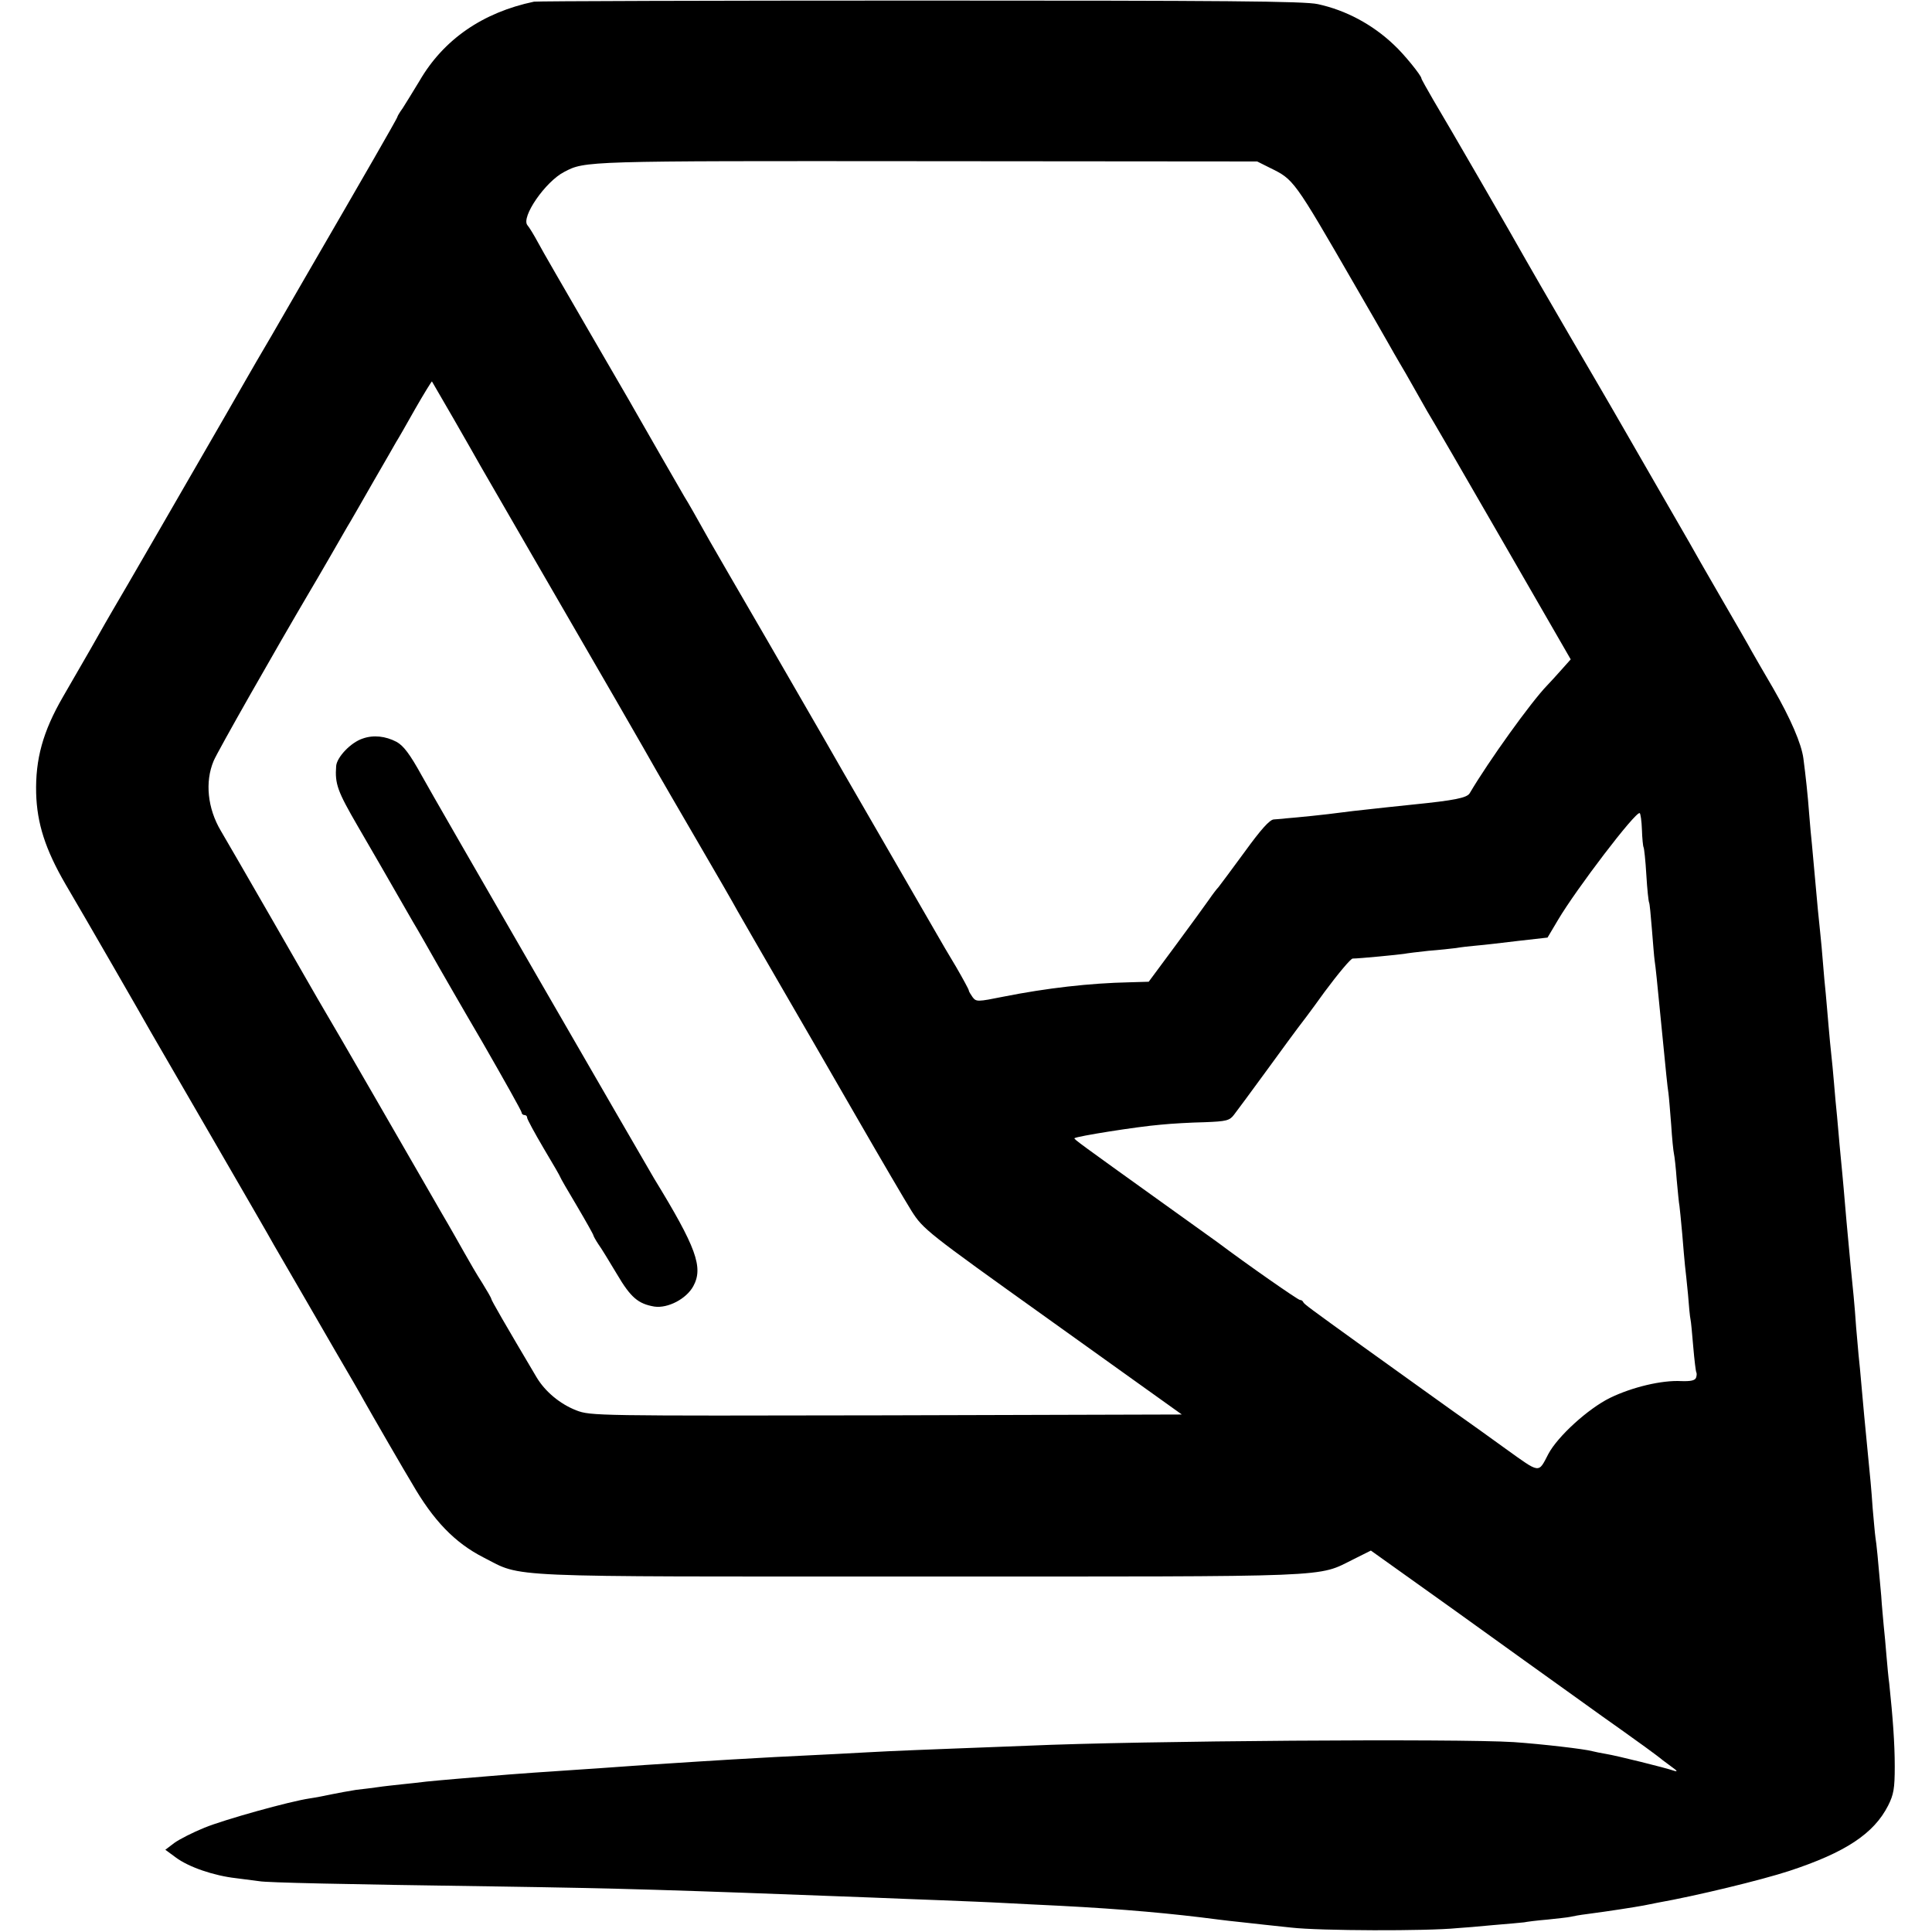 <?xml version="1.0" standalone="no"?>
<!DOCTYPE svg PUBLIC "-//W3C//DTD SVG 20010904//EN"
 "http://www.w3.org/TR/2001/REC-SVG-20010904/DTD/svg10.dtd">
<svg version="1.0" xmlns="http://www.w3.org/2000/svg"
 width="700pt" height="700pt" viewBox="0 0 700 700"
 preserveAspectRatio="xMidYMid meet">
<g transform="translate(0,700) scale(0.1,-0.1)"
fill="#000000" stroke="none">
<path d="M1935 6994 c-186 -39 -328 -137 -415 -287 -24 -39 -51 -84 -61 -99
-11 -15 -19 -29 -19 -31 0 -3 -39 -71 -86 -153 -47 -82 -160 -277 -251 -434
-90 -157 -169 -292 -174 -300 -5 -8 -55 -96 -112 -195 -113 -196 -393 -681
-408 -705 -5 -8 -41 -71 -80 -140 -40 -69 -85 -147 -101 -175 -73 -126 -100
-226 -97 -349 3 -109 33 -203 106 -329 69 -117 281 -485 310 -537 11 -19 111
-192 223 -385 111 -192 212 -366 222 -385 11 -19 37 -64 58 -100 21 -36 47
-81 58 -100 11 -19 59 -102 107 -185 48 -82 95 -163 104 -180 9 -16 49 -86 89
-155 40 -69 78 -134 85 -145 77 -134 155 -215 259 -268 145 -74 44 -69 1583
-69 1525 0 1434 -4 1570 63 l62 31 304 -217 c167 -120 360 -259 429 -308 69
-50 148 -106 175 -125 48 -34 130 -93 150 -110 6 -4 21 -16 35 -26 17 -12 19
-16 6 -12 -31 11 -209 55 -246 61 -19 3 -42 8 -50 10 -28 8 -184 26 -285 33
-203 13 -1356 5 -1760 -13 -44 -2 -161 -6 -260 -10 -99 -4 -209 -8 -245 -10
-36 -2 -121 -6 -190 -10 -191 -9 -276 -14 -380 -20 -90 -5 -125 -8 -315 -20
-44 -3 -114 -8 -155 -11 -198 -13 -326 -22 -405 -29 -27 -2 -81 -7 -120 -10
-38 -3 -88 -8 -110 -10 -22 -3 -62 -7 -90 -10 -27 -3 -66 -7 -85 -10 -19 -3
-55 -7 -80 -10 -25 -4 -64 -11 -88 -16 -23 -5 -59 -12 -80 -15 -74 -11 -307
-76 -381 -106 -42 -17 -91 -42 -109 -55 l-33 -25 38 -28 c47 -35 138 -66 218
-75 33 -4 71 -9 85 -11 27 -5 291 -11 860 -19 462 -7 617 -12 1355 -40 66 -3
181 -7 255 -10 74 -3 178 -7 230 -10 52 -3 142 -7 200 -10 232 -12 407 -28
575 -50 17 -2 56 -7 88 -10 32 -4 111 -12 175 -19 104 -12 493 -13 602 -2 19
1 78 6 130 11 52 4 102 9 112 10 9 2 48 7 85 10 37 4 75 8 83 10 8 2 35 7 60
10 84 11 172 25 205 31 11 2 34 7 50 10 141 25 376 82 477 115 204 67 307 135
359 237 20 40 24 61 24 142 0 83 -7 178 -20 301 -3 20 -7 65 -10 100 -3 35 -7
84 -10 109 -2 25 -7 73 -9 108 -12 137 -17 188 -21 212 -2 14 -6 61 -10 105
-5 74 -8 102 -20 225 -7 68 -15 158 -21 225 -3 33 -7 80 -10 105 -2 25 -6 71
-9 102 -2 31 -6 82 -9 112 -3 31 -8 81 -11 111 -3 30 -7 79 -10 108 -3 28 -7
79 -10 112 -3 33 -7 84 -10 113 -3 28 -7 76 -10 105 -2 28 -7 75 -9 102 -3 28
-8 82 -11 120 -3 39 -8 86 -10 105 -2 19 -7 67 -10 105 -3 39 -8 90 -10 115
-3 25 -7 74 -10 110 -3 36 -7 85 -10 110 -5 48 -11 105 -20 210 -3 36 -8 85
-10 110 -3 25 -7 74 -10 110 -5 69 -13 141 -21 202 -7 53 -46 144 -110 255
-32 54 -66 114 -77 133 -10 19 -61 107 -112 195 -51 88 -102 177 -114 199 -12
21 -78 135 -147 255 -68 119 -130 225 -136 236 -6 11 -74 127 -151 259 -76
131 -148 255 -159 275 -33 60 -288 501 -335 579 -23 40 -43 75 -43 78 0 10
-63 88 -100 122 -78 74 -174 125 -275 147 -48 11 -341 13 -1440 13 -759 0
-1389 -2 -1400 -4z m2666 -602 c87 -43 85 -39 309 -427 51 -88 104 -180 118
-205 14 -25 33 -58 43 -75 10 -16 32 -55 49 -85 17 -30 40 -71 51 -90 12 -19
134 -229 271 -467 l249 -432 -33 -37 c-18 -20 -42 -47 -53 -58 -58 -60 -211
-273 -280 -390 -10 -17 -56 -26 -205 -41 -36 -4 -78 -8 -95 -10 -113 -12 -153
-17 -175 -20 -14 -2 -56 -7 -95 -11 -38 -4 -81 -8 -95 -9 -14 -2 -34 -3 -45
-4 -15 -1 -47 -37 -105 -117 -47 -64 -90 -122 -95 -128 -6 -6 -22 -27 -35 -46
-13 -19 -68 -94 -121 -166 l-97 -131 -69 -2 c-145 -3 -301 -21 -457 -52 -94
-19 -99 -19 -112 -2 -7 10 -14 21 -14 25 0 3 -21 42 -46 85 -26 43 -57 96 -70
119 -13 23 -105 182 -205 355 -100 173 -192 332 -204 354 -13 22 -105 182
-205 355 -101 173 -194 335 -208 359 -47 84 -82 146 -92 161 -8 13 -160 278
-185 322 -5 10 -80 138 -165 285 -85 147 -167 288 -181 315 -14 26 -31 54 -38
62 -24 29 65 158 133 193 76 40 73 40 1310 39 l1201 -1 46 -23z m-2956 -912
c43 -74 86 -151 97 -170 11 -19 93 -161 182 -315 239 -412 431 -745 453 -785
11 -19 76 -132 145 -250 69 -118 137 -236 151 -262 15 -26 82 -143 150 -260
68 -117 195 -337 282 -488 87 -151 176 -303 198 -338 42 -66 56 -77 487 -385
74 -53 215 -154 313 -224 l179 -128 -1071 -3 c-1052 -2 -1071 -2 -1123 18 -59
23 -113 68 -144 120 -115 194 -164 279 -164 284 0 3 -15 29 -33 58 -19 29 -47
78 -64 108 -17 30 -54 96 -83 145 -29 50 -61 106 -72 125 -45 78 -322 559
-353 610 -18 30 -103 179 -190 330 -87 151 -170 295 -185 320 -48 81 -58 177
-26 253 13 32 221 398 353 622 7 11 38 65 70 120 32 55 64 112 73 126 8 14 47
81 85 148 39 67 75 130 80 139 6 9 37 63 69 120 32 56 60 101 61 100 1 -2 37
-64 80 -138z m4304 -1486 c1 -32 4 -61 6 -64 2 -3 7 -48 10 -100 3 -52 8 -97
10 -100 2 -3 6 -45 10 -95 4 -49 8 -101 10 -115 4 -26 8 -67 25 -240 17 -173
21 -214 25 -240 2 -14 6 -65 10 -115 3 -49 8 -97 10 -105 2 -8 7 -51 10 -94 4
-43 8 -86 10 -95 1 -9 6 -54 10 -101 4 -47 8 -98 10 -115 2 -16 7 -64 11 -105
3 -41 7 -82 9 -90 2 -8 6 -53 10 -100 4 -47 9 -88 11 -92 2 -3 2 -12 -1 -20
-4 -10 -20 -13 -53 -12 -71 4 -179 -22 -259 -61 -79 -39 -189 -139 -223 -203
-37 -71 -28 -72 -155 19 -64 46 -126 91 -138 99 -12 8 -83 59 -157 112 -74 53
-174 125 -223 160 -190 137 -212 153 -215 160 -2 5 -7 8 -12 8 -7 0 -188 126
-300 210 -14 10 -106 76 -205 147 -290 208 -315 226 -312 229 7 7 227 42 312
49 39 4 110 8 159 9 80 3 91 6 107 27 10 13 65 87 121 164 56 77 106 145 110
150 5 6 49 64 97 131 49 66 95 121 102 121 24 0 167 14 186 17 10 2 50 7 88
11 39 3 84 8 100 10 17 3 50 7 75 9 25 2 93 10 151 17 l106 12 38 64 c65 110
281 394 296 387 3 -2 7 -29 8 -60z"/>
<path d="M1314 4324 c-43 -14 -93 -67 -96 -99 -5 -66 5 -92 78 -218 78 -134
88 -152 153 -265 20 -35 41 -71 46 -80 13 -21 67 -116 93 -162 11 -19 83 -145
161 -278 77 -134 141 -248 141 -253 0 -5 5 -9 10 -9 6 0 10 -4 10 -10 0 -5 27
-55 60 -111 33 -55 60 -102 60 -104 0 -2 27 -49 60 -104 33 -56 60 -104 60
-107 0 -2 8 -17 18 -32 11 -15 40 -63 67 -108 50 -85 77 -108 136 -118 49 -7
116 28 141 74 37 68 11 140 -142 390 -28 47 -807 1395 -842 1460 -43 78 -66
108 -91 122 -40 21 -84 26 -123 12z"/>
</g>
</svg>
